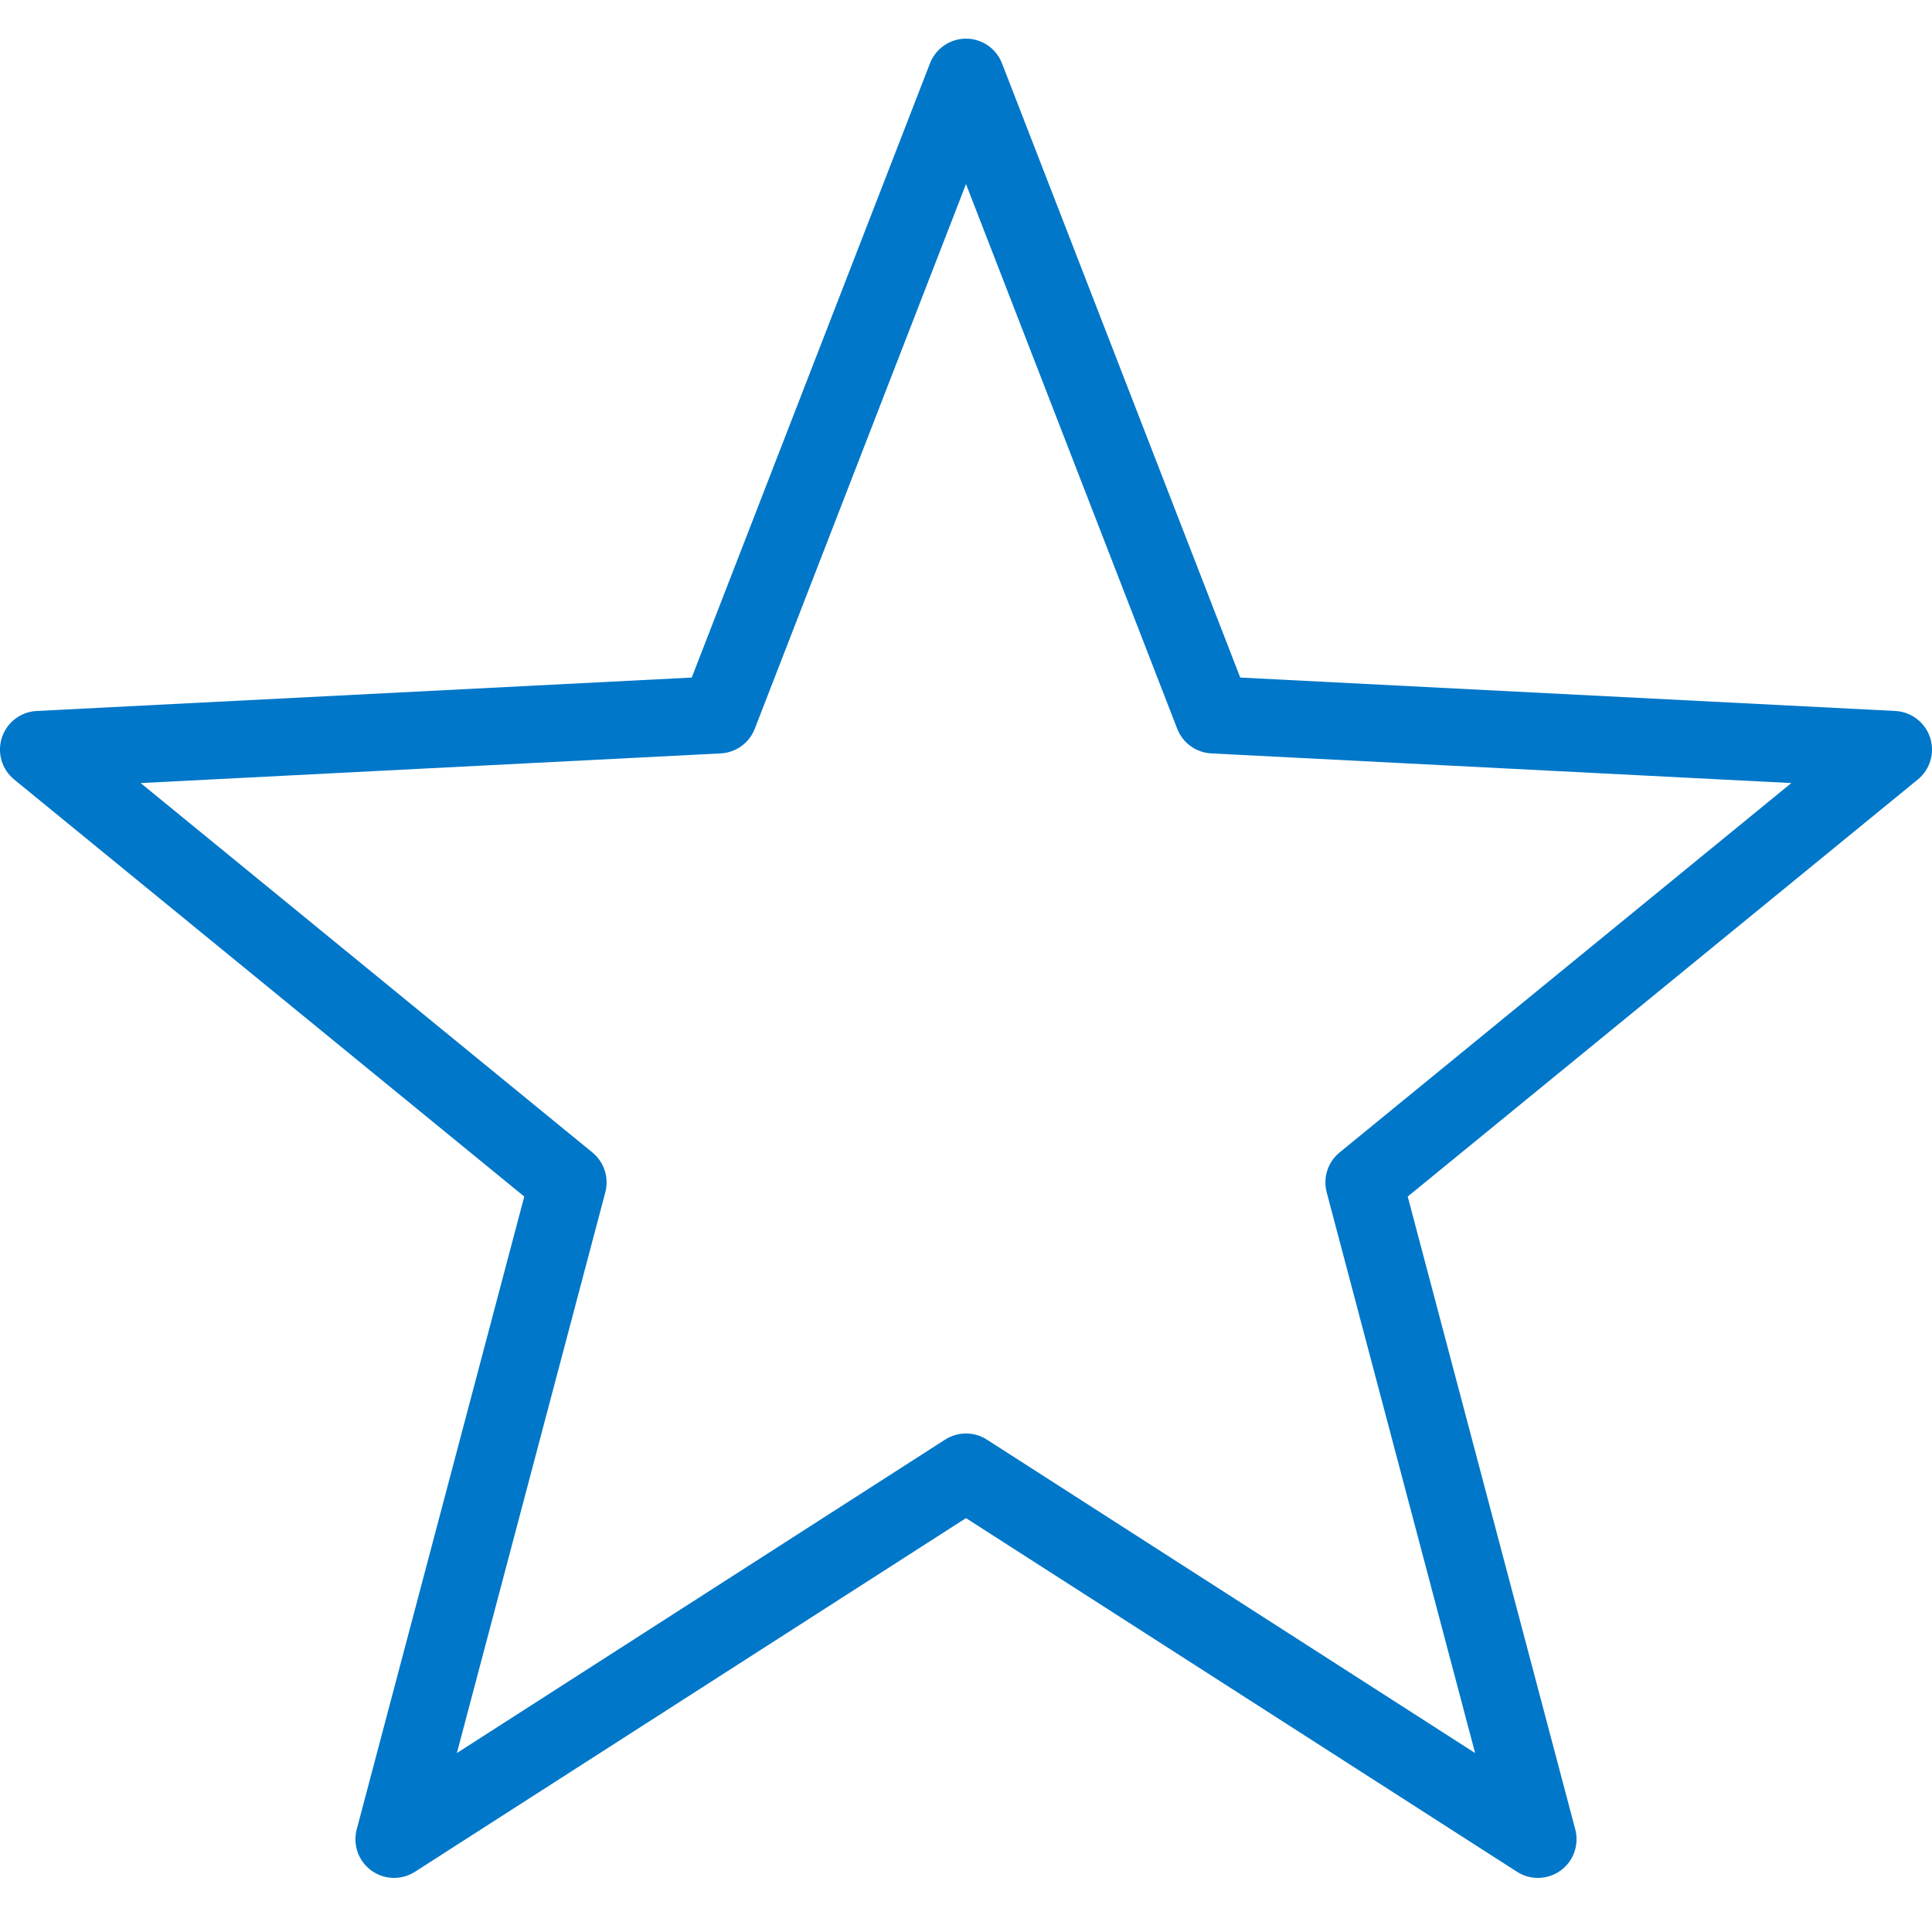 <?xml version="1.0"?>
<svg xmlns="http://www.w3.org/2000/svg" xmlns:xlink="http://www.w3.org/1999/xlink" version="1.1" viewBox="0 0 224 224" width="50px" height="50px"><g fill="none" fill-rule="nonzero" stroke="none" stroke-width="1" stroke-linecap="butt" stroke-linejoin="miter" stroke-miterlimit="10" stroke-dasharray="" stroke-dashoffset="0" font-family="none" font-weight="none" font-size="none" text-anchor="none" style="mix-blend-mode: normal"><path d="M0,224v-224h224v224z" fill="none"/><g fill="#0077c8"><path d="M112,4.48c-1.848,0.002 -3.506,1.138 -4.174,2.861l-27.624,71.216l-75.95,3.876c-1.851,0.094 -3.453,1.317 -4.031,3.078c-0.578,1.761 -0.012,3.695 1.423,4.867l59.141,48.352l-19.425,73.369c-0.475,1.788 0.198,3.683 1.693,4.772c1.495,1.089 3.506,1.146 5.062,0.145l63.884,-41.002l63.884,41.002c1.555,1.001 3.566,0.943 5.062,-0.145c1.495,-1.089 2.168,-2.984 1.693,-4.772l-19.425,-73.369l59.141,-48.352c1.435,-1.172 2.001,-3.107 1.423,-4.867c-0.578,-1.761 -2.18,-2.984 -4.031,-3.078l-75.95,-3.876l-27.624,-71.216c-0.668,-1.723 -2.326,-2.86 -4.174,-2.861zM112,21.341l24.491,63.157c0.64,1.648 2.189,2.765 3.955,2.853l67.244,3.439l-52.377,42.831c-1.359,1.111 -1.944,2.914 -1.496,4.611l17.211,65.021l-56.604,-36.339c-1.476,-0.95 -3.371,-0.95 -4.848,0l-56.604,36.339l17.211,-65.021c0.448,-1.697 -0.137,-3.5 -1.496,-4.611l-52.377,-42.831l67.244,-3.439c1.766,-0.087 3.315,-1.205 3.955,-2.853z"/></g></g></svg>
